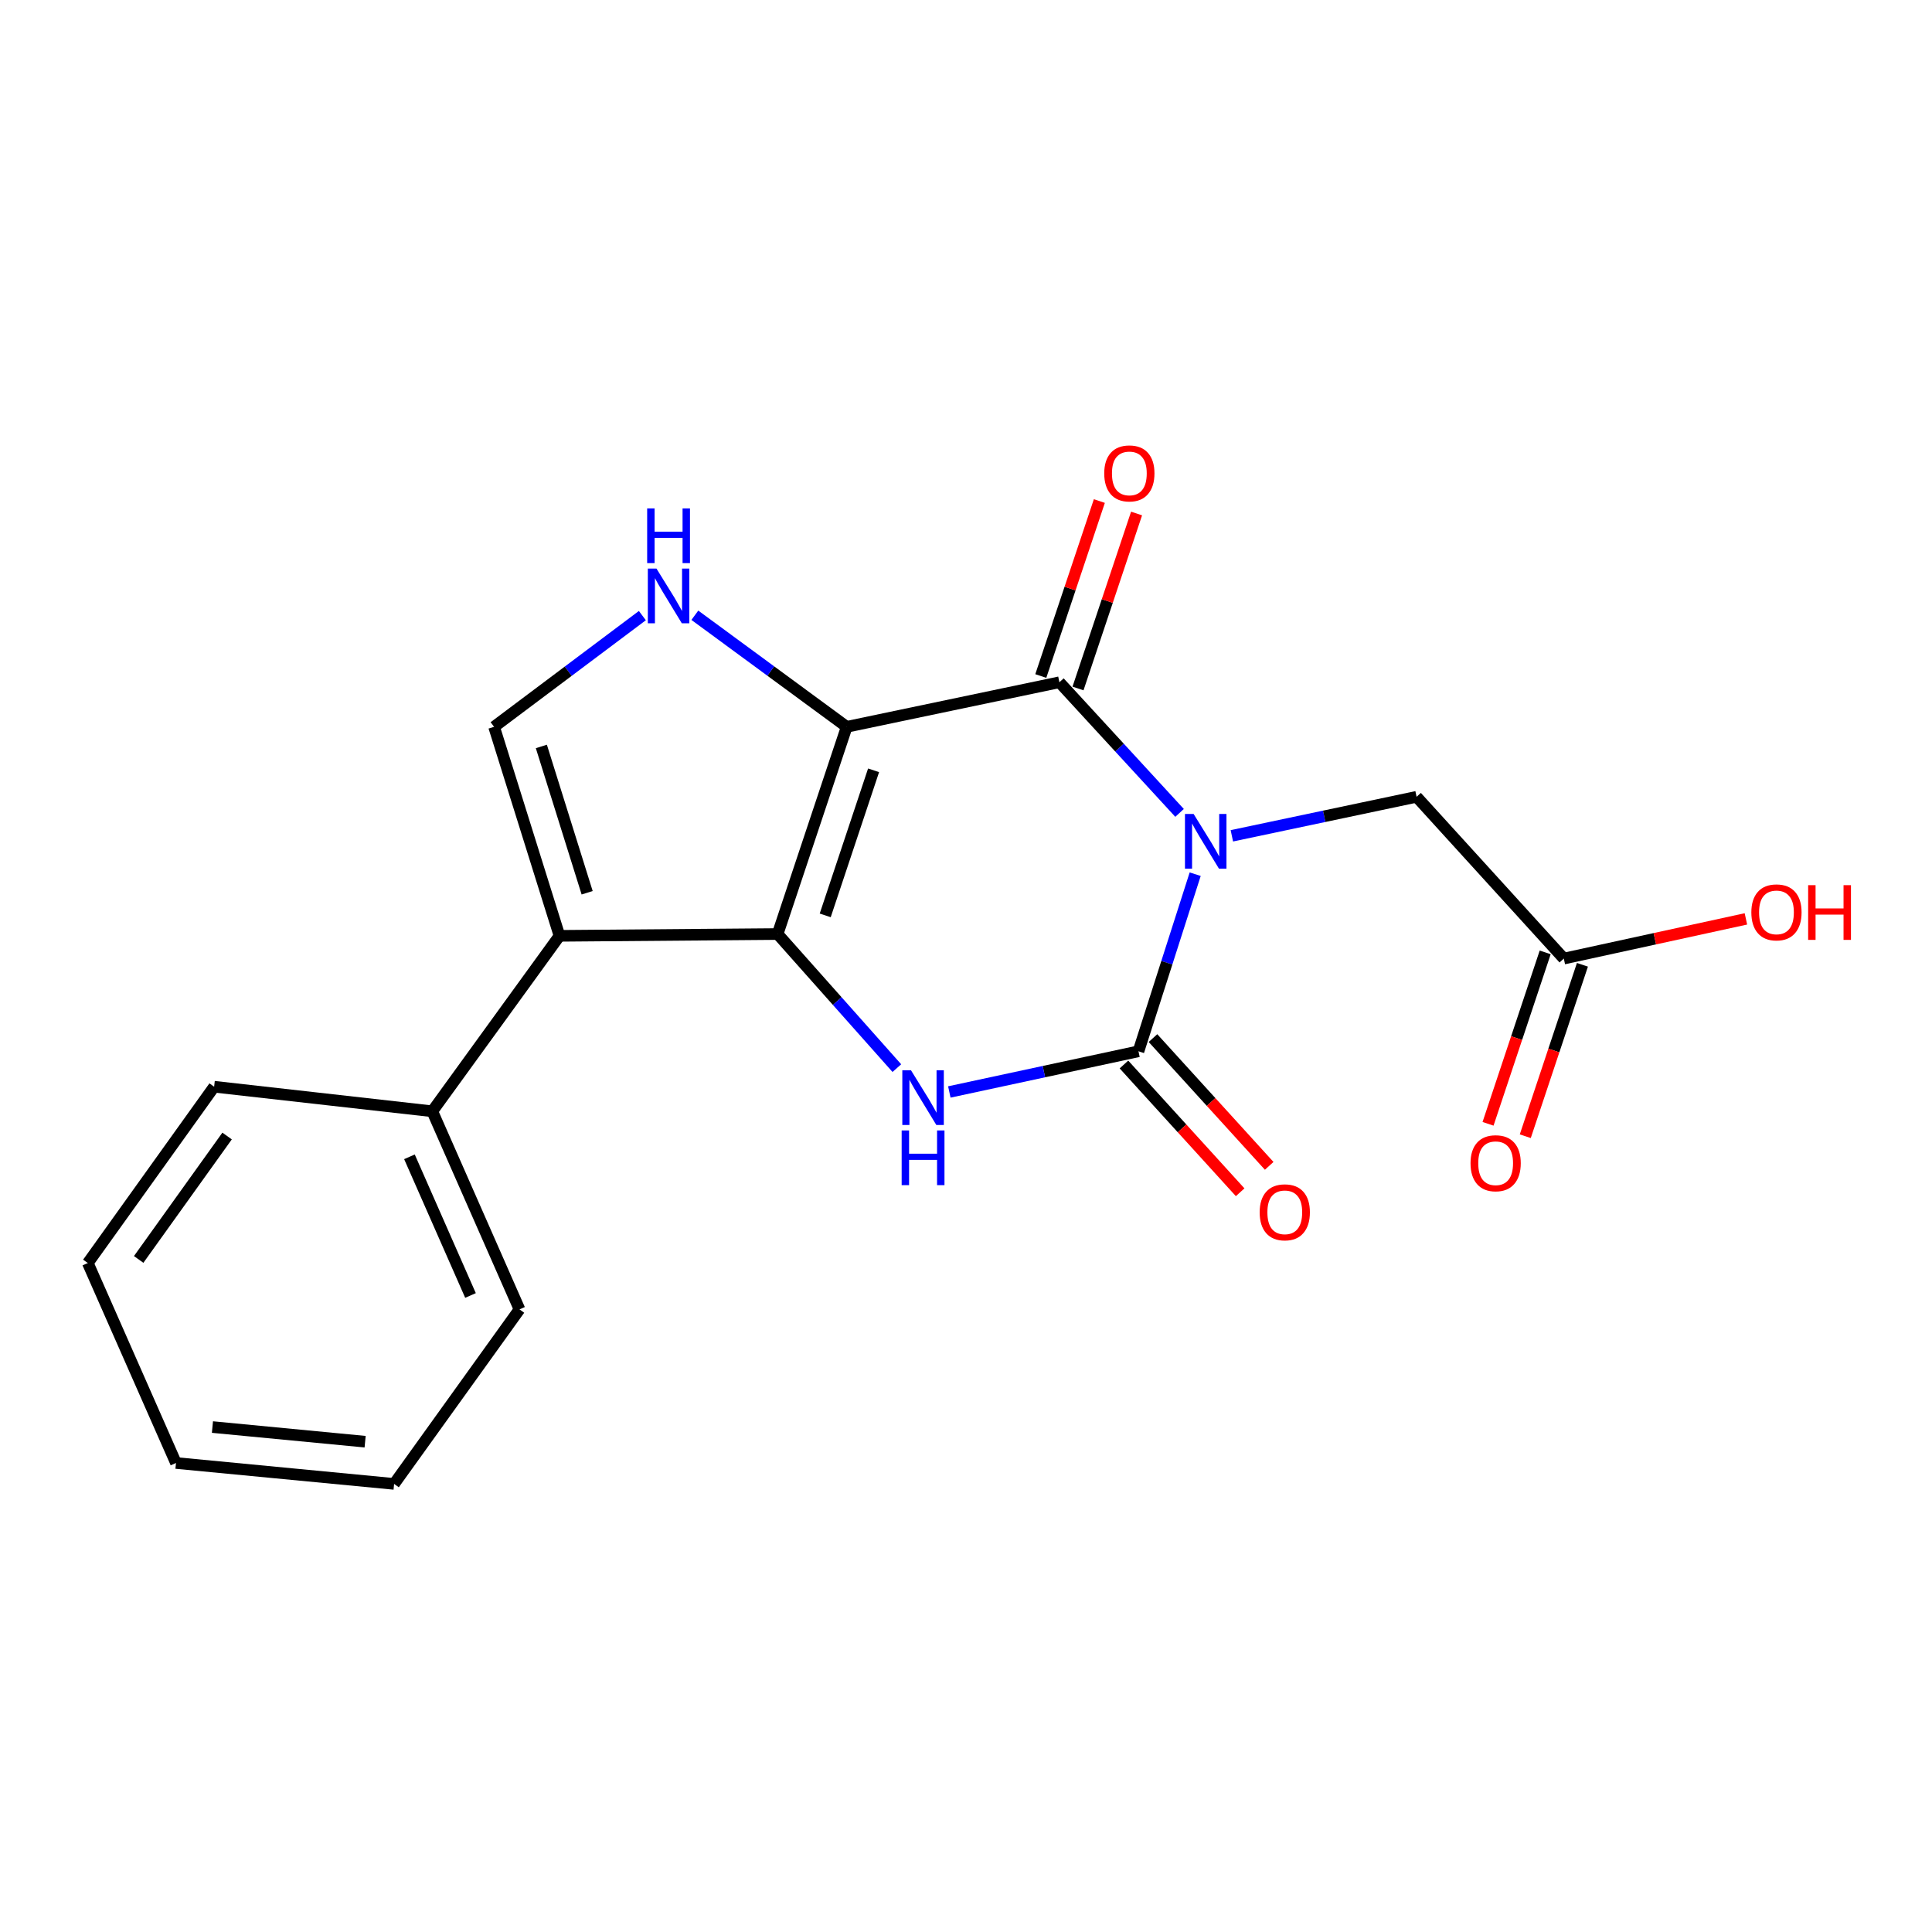 <?xml version='1.0' encoding='iso-8859-1'?>
<svg version='1.1' baseProfile='full'
              xmlns='http://www.w3.org/2000/svg'
                      xmlns:rdkit='http://www.rdkit.org/xml'
                      xmlns:xlink='http://www.w3.org/1999/xlink'
                  xml:space='preserve'
width='1000px' height='1000px' viewBox='0 0 1000 1000'>
<!-- END OF HEADER -->
<rect style='opacity:1.0;fill:#FFFFFF;stroke:none' width='1000' height='1000' x='0' y='0'> </rect>
<path class='bond-1' d='M 438.253,376.204 L 402.496,483.461' style='fill:none;fill-rule:evenodd;stroke:#000000;stroke-width:6px;stroke-linecap:butt;stroke-linejoin:miter;stroke-opacity:1' />
<path class='bond-1' d='M 452.162,398.718 L 427.133,473.798' style='fill:none;fill-rule:evenodd;stroke:#000000;stroke-width:6px;stroke-linecap:butt;stroke-linejoin:miter;stroke-opacity:1' />
<path class='bond-2' d='M 438.253,376.204 L 548.343,353.134' style='fill:none;fill-rule:evenodd;stroke:#000000;stroke-width:6px;stroke-linecap:butt;stroke-linejoin:miter;stroke-opacity:1' />
<path class='bond-6' d='M 438.253,376.204 L 398.952,347.329' style='fill:none;fill-rule:evenodd;stroke:#000000;stroke-width:6px;stroke-linecap:butt;stroke-linejoin:miter;stroke-opacity:1' />
<path class='bond-6' d='M 398.952,347.329 L 359.652,318.454' style='fill:none;fill-rule:evenodd;stroke:#0000FF;stroke-width:6px;stroke-linecap:butt;stroke-linejoin:miter;stroke-opacity:1' />
<path class='bond-0' d='M 610.539,420.754 L 579.441,386.944' style='fill:none;fill-rule:evenodd;stroke:#0000FF;stroke-width:6px;stroke-linecap:butt;stroke-linejoin:miter;stroke-opacity:1' />
<path class='bond-0' d='M 579.441,386.944 L 548.343,353.134' style='fill:none;fill-rule:evenodd;stroke:#000000;stroke-width:6px;stroke-linecap:butt;stroke-linejoin:miter;stroke-opacity:1' />
<path class='bond-3' d='M 618.627,452.483 L 603.948,498.317' style='fill:none;fill-rule:evenodd;stroke:#0000FF;stroke-width:6px;stroke-linecap:butt;stroke-linejoin:miter;stroke-opacity:1' />
<path class='bond-3' d='M 603.948,498.317 L 589.268,544.15' style='fill:none;fill-rule:evenodd;stroke:#000000;stroke-width:6px;stroke-linecap:butt;stroke-linejoin:miter;stroke-opacity:1' />
<path class='bond-8' d='M 637.605,432.614 L 685.411,422.518' style='fill:none;fill-rule:evenodd;stroke:#0000FF;stroke-width:6px;stroke-linecap:butt;stroke-linejoin:miter;stroke-opacity:1' />
<path class='bond-8' d='M 685.411,422.518 L 733.218,412.423' style='fill:none;fill-rule:evenodd;stroke:#000000;stroke-width:6px;stroke-linecap:butt;stroke-linejoin:miter;stroke-opacity:1' />
<path class='bond-4' d='M 402.496,483.461 L 433.351,518.16' style='fill:none;fill-rule:evenodd;stroke:#000000;stroke-width:6px;stroke-linecap:butt;stroke-linejoin:miter;stroke-opacity:1' />
<path class='bond-4' d='M 433.351,518.16 L 464.206,552.859' style='fill:none;fill-rule:evenodd;stroke:#0000FF;stroke-width:6px;stroke-linecap:butt;stroke-linejoin:miter;stroke-opacity:1' />
<path class='bond-5' d='M 402.496,483.461 L 289.596,484.387' style='fill:none;fill-rule:evenodd;stroke:#000000;stroke-width:6px;stroke-linecap:butt;stroke-linejoin:miter;stroke-opacity:1' />
<path class='bond-11' d='M 557.975,356.358 L 573.132,311.073' style='fill:none;fill-rule:evenodd;stroke:#000000;stroke-width:6px;stroke-linecap:butt;stroke-linejoin:miter;stroke-opacity:1' />
<path class='bond-11' d='M 573.132,311.073 L 588.288,265.788' style='fill:none;fill-rule:evenodd;stroke:#FF0000;stroke-width:6px;stroke-linecap:butt;stroke-linejoin:miter;stroke-opacity:1' />
<path class='bond-11' d='M 538.71,349.91 L 553.866,304.625' style='fill:none;fill-rule:evenodd;stroke:#000000;stroke-width:6px;stroke-linecap:butt;stroke-linejoin:miter;stroke-opacity:1' />
<path class='bond-11' d='M 553.866,304.625 L 569.023,259.34' style='fill:none;fill-rule:evenodd;stroke:#FF0000;stroke-width:6px;stroke-linecap:butt;stroke-linejoin:miter;stroke-opacity:1' />
<path class='bond-10' d='M 581.754,550.985 L 611.828,584.049' style='fill:none;fill-rule:evenodd;stroke:#000000;stroke-width:6px;stroke-linecap:butt;stroke-linejoin:miter;stroke-opacity:1' />
<path class='bond-10' d='M 611.828,584.049 L 641.902,617.113' style='fill:none;fill-rule:evenodd;stroke:#FF0000;stroke-width:6px;stroke-linecap:butt;stroke-linejoin:miter;stroke-opacity:1' />
<path class='bond-10' d='M 596.782,537.315 L 626.857,570.379' style='fill:none;fill-rule:evenodd;stroke:#000000;stroke-width:6px;stroke-linecap:butt;stroke-linejoin:miter;stroke-opacity:1' />
<path class='bond-10' d='M 626.857,570.379 L 656.931,603.443' style='fill:none;fill-rule:evenodd;stroke:#FF0000;stroke-width:6px;stroke-linecap:butt;stroke-linejoin:miter;stroke-opacity:1' />
<path class='bond-21' d='M 589.268,544.15 L 540.319,554.675' style='fill:none;fill-rule:evenodd;stroke:#000000;stroke-width:6px;stroke-linecap:butt;stroke-linejoin:miter;stroke-opacity:1' />
<path class='bond-21' d='M 540.319,554.675 L 491.369,565.2' style='fill:none;fill-rule:evenodd;stroke:#0000FF;stroke-width:6px;stroke-linecap:butt;stroke-linejoin:miter;stroke-opacity:1' />
<path class='bond-12' d='M 289.596,484.387 L 223.75,575.199' style='fill:none;fill-rule:evenodd;stroke:#000000;stroke-width:6px;stroke-linecap:butt;stroke-linejoin:miter;stroke-opacity:1' />
<path class='bond-20' d='M 289.596,484.387 L 255.736,376.204' style='fill:none;fill-rule:evenodd;stroke:#000000;stroke-width:6px;stroke-linecap:butt;stroke-linejoin:miter;stroke-opacity:1' />
<path class='bond-20' d='M 303.906,462.091 L 280.204,386.363' style='fill:none;fill-rule:evenodd;stroke:#000000;stroke-width:6px;stroke-linecap:butt;stroke-linejoin:miter;stroke-opacity:1' />
<path class='bond-7' d='M 332.489,318.635 L 294.113,347.419' style='fill:none;fill-rule:evenodd;stroke:#0000FF;stroke-width:6px;stroke-linecap:butt;stroke-linejoin:miter;stroke-opacity:1' />
<path class='bond-7' d='M 294.113,347.419 L 255.736,376.204' style='fill:none;fill-rule:evenodd;stroke:#000000;stroke-width:6px;stroke-linecap:butt;stroke-linejoin:miter;stroke-opacity:1' />
<path class='bond-9' d='M 733.218,412.423 L 809.425,496.159' style='fill:none;fill-rule:evenodd;stroke:#000000;stroke-width:6px;stroke-linecap:butt;stroke-linejoin:miter;stroke-opacity:1' />
<path class='bond-13' d='M 799.789,492.947 L 784.999,537.315' style='fill:none;fill-rule:evenodd;stroke:#000000;stroke-width:6px;stroke-linecap:butt;stroke-linejoin:miter;stroke-opacity:1' />
<path class='bond-13' d='M 784.999,537.315 L 770.21,581.684' style='fill:none;fill-rule:evenodd;stroke:#FF0000;stroke-width:6px;stroke-linecap:butt;stroke-linejoin:miter;stroke-opacity:1' />
<path class='bond-13' d='M 819.062,499.371 L 804.273,543.74' style='fill:none;fill-rule:evenodd;stroke:#000000;stroke-width:6px;stroke-linecap:butt;stroke-linejoin:miter;stroke-opacity:1' />
<path class='bond-13' d='M 804.273,543.74 L 789.483,588.108' style='fill:none;fill-rule:evenodd;stroke:#FF0000;stroke-width:6px;stroke-linecap:butt;stroke-linejoin:miter;stroke-opacity:1' />
<path class='bond-14' d='M 809.425,496.159 L 856.551,485.885' style='fill:none;fill-rule:evenodd;stroke:#000000;stroke-width:6px;stroke-linecap:butt;stroke-linejoin:miter;stroke-opacity:1' />
<path class='bond-14' d='M 856.551,485.885 L 903.677,475.612' style='fill:none;fill-rule:evenodd;stroke:#FF0000;stroke-width:6px;stroke-linecap:butt;stroke-linejoin:miter;stroke-opacity:1' />
<path class='bond-15' d='M 223.75,575.199 L 268.896,677.727' style='fill:none;fill-rule:evenodd;stroke:#000000;stroke-width:6px;stroke-linecap:butt;stroke-linejoin:miter;stroke-opacity:1' />
<path class='bond-15' d='M 211.929,598.766 L 243.531,670.535' style='fill:none;fill-rule:evenodd;stroke:#000000;stroke-width:6px;stroke-linecap:butt;stroke-linejoin:miter;stroke-opacity:1' />
<path class='bond-16' d='M 223.75,575.199 L 110.838,562.479' style='fill:none;fill-rule:evenodd;stroke:#000000;stroke-width:6px;stroke-linecap:butt;stroke-linejoin:miter;stroke-opacity:1' />
<path class='bond-18' d='M 268.896,677.727 L 203.987,768.066' style='fill:none;fill-rule:evenodd;stroke:#000000;stroke-width:6px;stroke-linecap:butt;stroke-linejoin:miter;stroke-opacity:1' />
<path class='bond-17' d='M 110.838,562.479 L 45.455,653.743' style='fill:none;fill-rule:evenodd;stroke:#000000;stroke-width:6px;stroke-linecap:butt;stroke-linejoin:miter;stroke-opacity:1' />
<path class='bond-17' d='M 117.546,588.001 L 71.777,651.885' style='fill:none;fill-rule:evenodd;stroke:#000000;stroke-width:6px;stroke-linecap:butt;stroke-linejoin:miter;stroke-opacity:1' />
<path class='bond-19' d='M 45.455,653.743 L 91.087,757.242' style='fill:none;fill-rule:evenodd;stroke:#000000;stroke-width:6px;stroke-linecap:butt;stroke-linejoin:miter;stroke-opacity:1' />
<path class='bond-22' d='M 203.987,768.066 L 91.087,757.242' style='fill:none;fill-rule:evenodd;stroke:#000000;stroke-width:6px;stroke-linecap:butt;stroke-linejoin:miter;stroke-opacity:1' />
<path class='bond-22' d='M 188.991,746.219 L 109.96,738.642' style='fill:none;fill-rule:evenodd;stroke:#000000;stroke-width:6px;stroke-linecap:butt;stroke-linejoin:miter;stroke-opacity:1' />
<path  class='atom-1' d='M 617.816 421.311
L 627.096 436.311
Q 628.016 437.791, 629.496 440.471
Q 630.976 443.151, 631.056 443.311
L 631.056 421.311
L 634.816 421.311
L 634.816 449.631
L 630.936 449.631
L 620.976 433.231
Q 619.816 431.311, 618.576 429.111
Q 617.376 426.911, 617.016 426.231
L 617.016 449.631
L 613.336 449.631
L 613.336 421.311
L 617.816 421.311
' fill='#0000FF'/>
<path  class='atom-5' d='M 471.518 553.963
L 480.798 568.963
Q 481.718 570.443, 483.198 573.123
Q 484.678 575.803, 484.758 575.963
L 484.758 553.963
L 488.518 553.963
L 488.518 582.283
L 484.638 582.283
L 474.678 565.883
Q 473.518 563.963, 472.278 561.763
Q 471.078 559.563, 470.718 558.883
L 470.718 582.283
L 467.038 582.283
L 467.038 553.963
L 471.518 553.963
' fill='#0000FF'/>
<path  class='atom-5' d='M 466.698 585.115
L 470.538 585.115
L 470.538 597.155
L 485.018 597.155
L 485.018 585.115
L 488.858 585.115
L 488.858 613.435
L 485.018 613.435
L 485.018 600.355
L 470.538 600.355
L 470.538 613.435
L 466.698 613.435
L 466.698 585.115
' fill='#0000FF'/>
<path  class='atom-7' d='M 339.792 294.302
L 349.072 309.302
Q 349.992 310.782, 351.472 313.462
Q 352.952 316.142, 353.032 316.302
L 353.032 294.302
L 356.792 294.302
L 356.792 322.622
L 352.912 322.622
L 342.952 306.222
Q 341.792 304.302, 340.552 302.102
Q 339.352 299.902, 338.992 299.222
L 338.992 322.622
L 335.312 322.622
L 335.312 294.302
L 339.792 294.302
' fill='#0000FF'/>
<path  class='atom-7' d='M 334.972 263.15
L 338.812 263.15
L 338.812 275.19
L 353.292 275.19
L 353.292 263.15
L 357.132 263.15
L 357.132 291.47
L 353.292 291.47
L 353.292 278.39
L 338.812 278.39
L 338.812 291.47
L 334.972 291.47
L 334.972 263.15
' fill='#0000FF'/>
<path  class='atom-11' d='M 652.001 627.491
Q 652.001 620.691, 655.361 616.891
Q 658.721 613.091, 665.001 613.091
Q 671.281 613.091, 674.641 616.891
Q 678.001 620.691, 678.001 627.491
Q 678.001 634.371, 674.601 638.291
Q 671.201 642.171, 665.001 642.171
Q 658.761 642.171, 655.361 638.291
Q 652.001 634.411, 652.001 627.491
M 665.001 638.971
Q 669.321 638.971, 671.641 636.091
Q 674.001 633.171, 674.001 627.491
Q 674.001 621.931, 671.641 619.131
Q 669.321 616.291, 665.001 616.291
Q 660.681 616.291, 658.321 619.091
Q 656.001 621.891, 656.001 627.491
Q 656.001 633.211, 658.321 636.091
Q 660.681 638.971, 665.001 638.971
' fill='#FF0000'/>
<path  class='atom-12' d='M 571.55 245.032
Q 571.55 238.232, 574.91 234.432
Q 578.27 230.632, 584.55 230.632
Q 590.83 230.632, 594.19 234.432
Q 597.55 238.232, 597.55 245.032
Q 597.55 251.912, 594.15 255.832
Q 590.75 259.712, 584.55 259.712
Q 578.31 259.712, 574.91 255.832
Q 571.55 251.952, 571.55 245.032
M 584.55 256.512
Q 588.87 256.512, 591.19 253.632
Q 593.55 250.712, 593.55 245.032
Q 593.55 239.472, 591.19 236.672
Q 588.87 233.832, 584.55 233.832
Q 580.23 233.832, 577.87 236.632
Q 575.55 239.432, 575.55 245.032
Q 575.55 250.752, 577.87 253.632
Q 580.23 256.512, 584.55 256.512
' fill='#FF0000'/>
<path  class='atom-14' d='M 761.143 602.085
Q 761.143 595.285, 764.503 591.485
Q 767.863 587.685, 774.143 587.685
Q 780.423 587.685, 783.783 591.485
Q 787.143 595.285, 787.143 602.085
Q 787.143 608.965, 783.743 612.885
Q 780.343 616.765, 774.143 616.765
Q 767.903 616.765, 764.503 612.885
Q 761.143 609.005, 761.143 602.085
M 774.143 613.565
Q 778.463 613.565, 780.783 610.685
Q 783.143 607.765, 783.143 602.085
Q 783.143 596.525, 780.783 593.725
Q 778.463 590.885, 774.143 590.885
Q 769.823 590.885, 767.463 593.685
Q 765.143 596.485, 765.143 602.085
Q 765.143 607.805, 767.463 610.685
Q 769.823 613.565, 774.143 613.565
' fill='#FF0000'/>
<path  class='atom-15' d='M 906.493 472.243
Q 906.493 465.443, 909.853 461.643
Q 913.213 457.843, 919.493 457.843
Q 925.773 457.843, 929.133 461.643
Q 932.493 465.443, 932.493 472.243
Q 932.493 479.123, 929.093 483.043
Q 925.693 486.923, 919.493 486.923
Q 913.253 486.923, 909.853 483.043
Q 906.493 479.163, 906.493 472.243
M 919.493 483.723
Q 923.813 483.723, 926.133 480.843
Q 928.493 477.923, 928.493 472.243
Q 928.493 466.683, 926.133 463.883
Q 923.813 461.043, 919.493 461.043
Q 915.173 461.043, 912.813 463.843
Q 910.493 466.643, 910.493 472.243
Q 910.493 477.963, 912.813 480.843
Q 915.173 483.723, 919.493 483.723
' fill='#FF0000'/>
<path  class='atom-15' d='M 935.893 458.163
L 939.733 458.163
L 939.733 470.203
L 954.213 470.203
L 954.213 458.163
L 958.053 458.163
L 958.053 486.483
L 954.213 486.483
L 954.213 473.403
L 939.733 473.403
L 939.733 486.483
L 935.893 486.483
L 935.893 458.163
' fill='#FF0000'/>
</svg>
